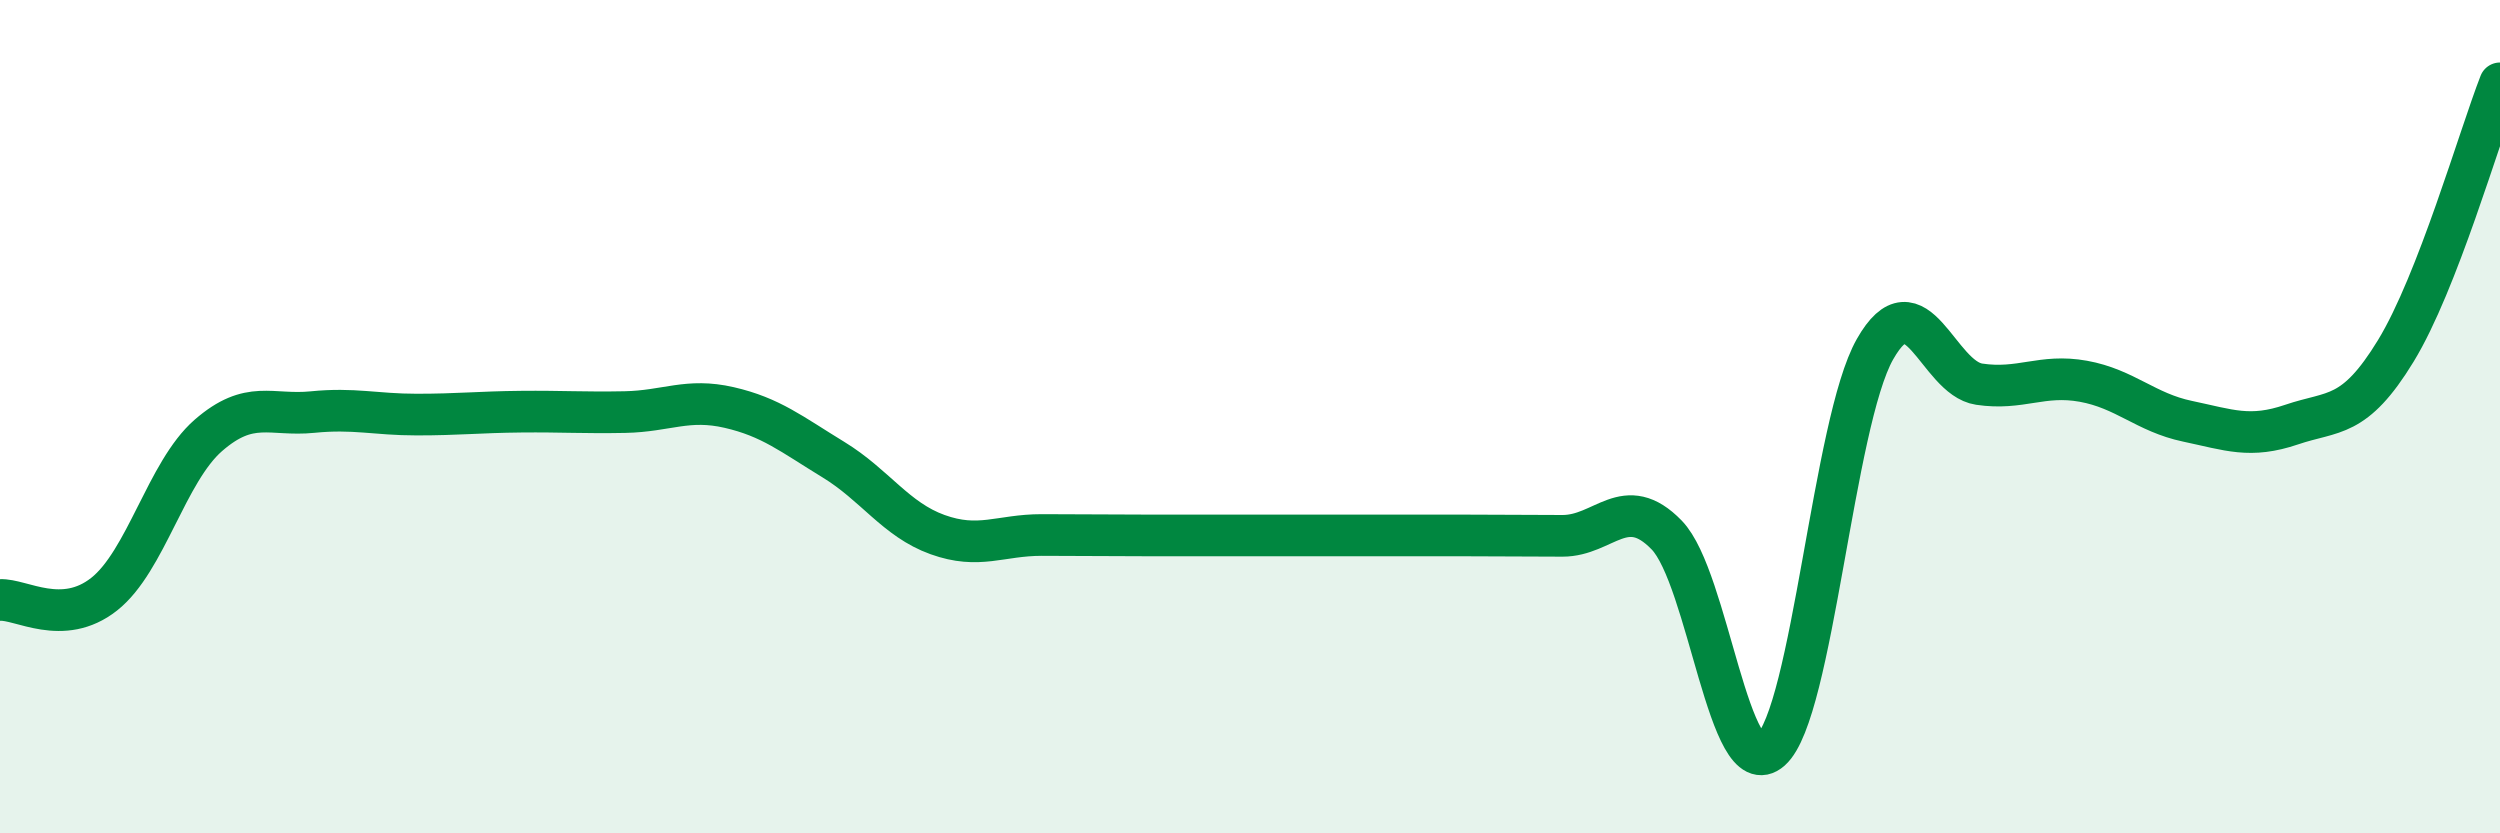 
    <svg width="60" height="20" viewBox="0 0 60 20" xmlns="http://www.w3.org/2000/svg">
      <path
        d="M 0,14.4 C 0.5,14.37 1.5,15.05 2.5,14.26 C 3.5,13.47 4,11.32 5,10.45 C 6,9.58 6.5,9.99 7.5,9.89 C 8.5,9.79 9,9.95 10,9.95 C 11,9.95 11.5,9.89 12.5,9.88 C 13.5,9.87 14,9.91 15,9.89 C 16,9.87 16.5,9.55 17.5,9.78 C 18.5,10.01 19,10.42 20,11.03 C 21,11.64 21.5,12.47 22.5,12.83 C 23.5,13.19 24,12.84 25,12.84 C 26,12.84 26.5,12.85 27.5,12.85 C 28.5,12.85 29,12.85 30,12.85 C 31,12.85 31.5,12.85 32.5,12.85 C 33.5,12.85 34,12.85 35,12.85 C 36,12.85 36.5,12.86 37.5,12.86 C 38.5,12.86 39,11.81 40,12.84 C 41,13.87 41.5,18.89 42.5,18 C 43.5,17.11 44,10.14 45,8.38 C 46,6.62 46.5,9.07 47.5,9.22 C 48.5,9.37 49,8.97 50,9.15 C 51,9.33 51.5,9.9 52.5,10.11 C 53.5,10.32 54,10.53 55,10.19 C 56,9.85 56.5,10.06 57.5,8.42 C 58.5,6.78 59.5,3.28 60,2L60 20L0 20Z"
        fill="#008740"
        opacity="0.1"
        stroke-linecap="round"
        stroke-linejoin="round"
      />
      <path
        d="M 0,14.4 C 0.5,14.37 1.5,15.05 2.5,14.26 C 3.5,13.47 4,11.32 5,10.45 C 6,9.58 6.5,9.99 7.5,9.89 C 8.5,9.79 9,9.95 10,9.95 C 11,9.95 11.5,9.89 12.5,9.88 C 13.5,9.87 14,9.91 15,9.89 C 16,9.87 16.5,9.55 17.5,9.78 C 18.5,10.01 19,10.42 20,11.03 C 21,11.64 21.5,12.47 22.5,12.83 C 23.5,13.19 24,12.84 25,12.84 C 26,12.84 26.5,12.85 27.5,12.85 C 28.5,12.85 29,12.85 30,12.85 C 31,12.85 31.5,12.85 32.5,12.85 C 33.5,12.85 34,12.85 35,12.85 C 36,12.85 36.5,12.86 37.5,12.86 C 38.5,12.86 39,11.81 40,12.84 C 41,13.87 41.5,18.89 42.5,18 C 43.5,17.11 44,10.14 45,8.38 C 46,6.62 46.5,9.07 47.5,9.22 C 48.5,9.37 49,8.97 50,9.15 C 51,9.33 51.5,9.9 52.5,10.11 C 53.5,10.32 54,10.53 55,10.19 C 56,9.85 56.5,10.06 57.5,8.42 C 58.5,6.78 59.5,3.28 60,2"
        stroke="#008740"
        stroke-width="1"
        fill="none"
        stroke-linecap="round"
        stroke-linejoin="round"
      />
    </svg>
  